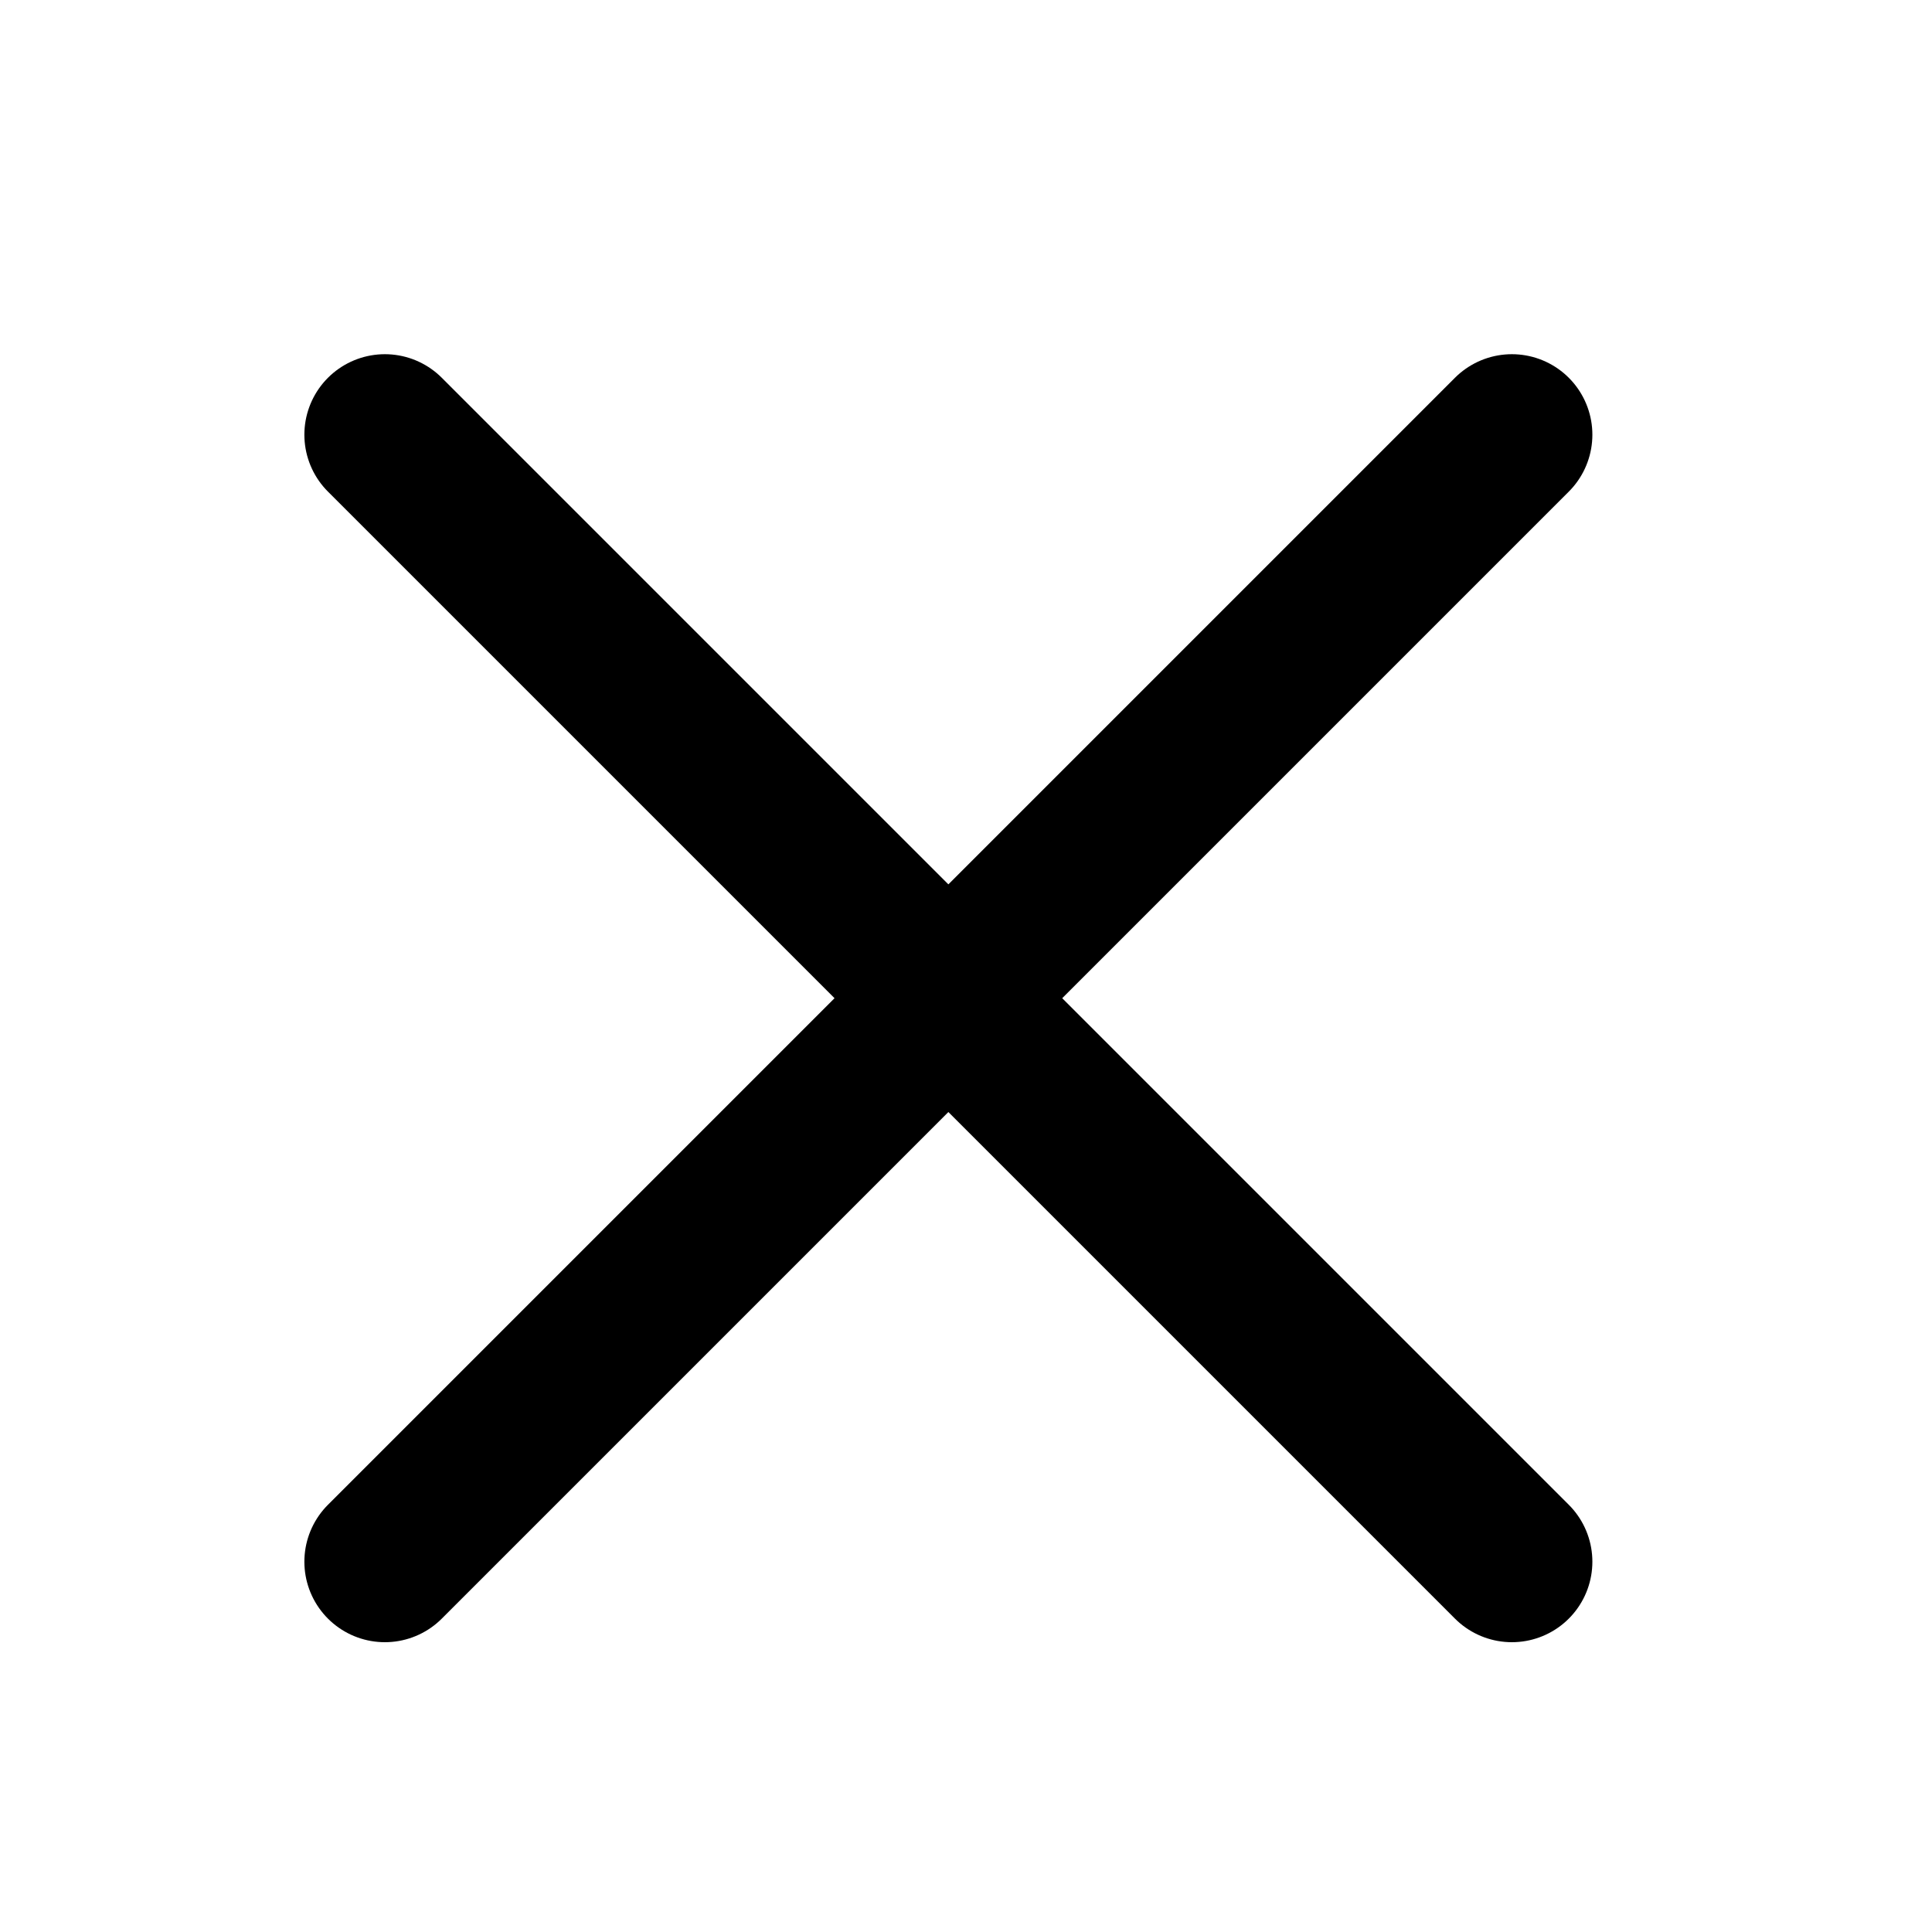<svg width="24" height="24" viewBox="0 0 24 24" fill="none" xmlns="http://www.w3.org/2000/svg">
<path d="M18.781 19.4L4.781 5.4M18.781 5.4L4.781 19.4" stroke="black" stroke-width="2" stroke-linecap="round" stroke-linejoin="round"/>
</svg>
